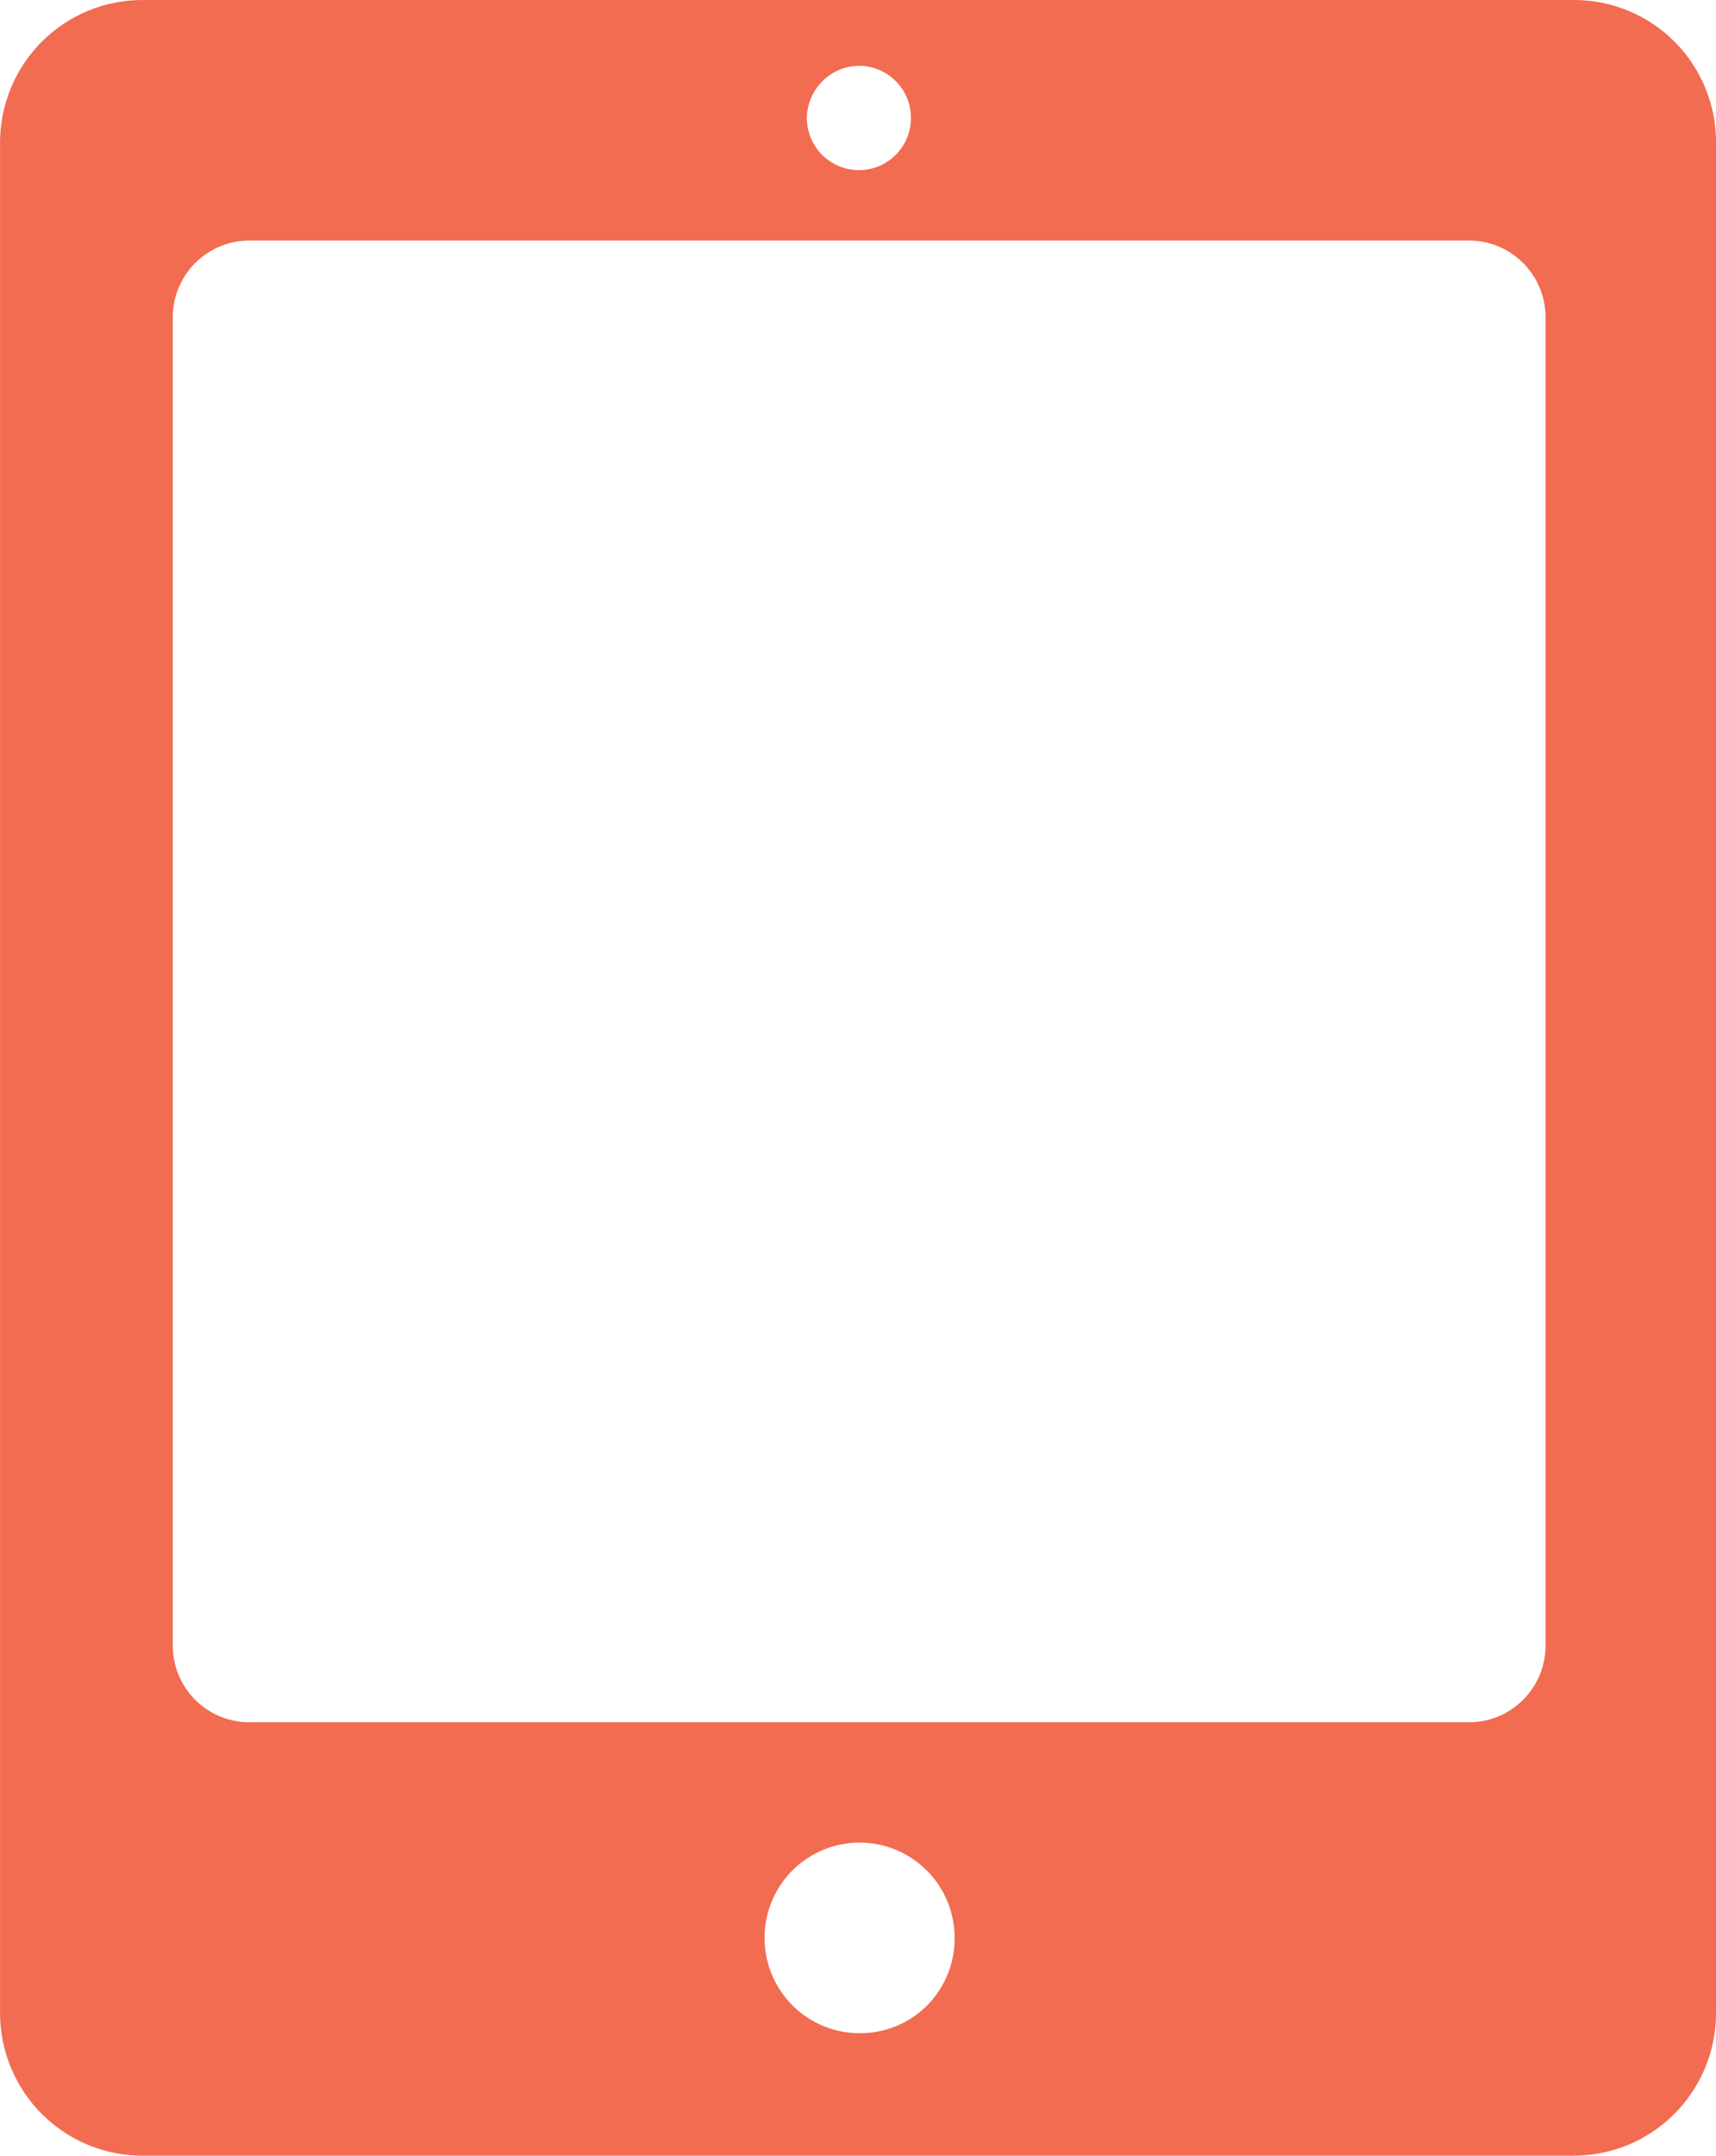 <svg width="43" height="54" viewBox="0 0 43 54" fill="none" xmlns="http://www.w3.org/2000/svg">
<g clip-path="url(#clip0_20_13884)">
<path d="M39.469 9.15771e-05H3.592C3.121 -0.003 2.654 0.087 2.218 0.265C1.782 0.444 1.386 0.707 1.052 1.04C0.718 1.373 0.453 1.769 0.273 2.205C0.093 2.641 9.8932e-05 3.109 0.001 3.581V50.418C-2.60661e-05 50.89 0.092 51.358 0.273 51.794C0.453 52.23 0.718 52.627 1.052 52.96C1.386 53.293 1.782 53.556 2.218 53.735C2.654 53.913 3.121 54.004 3.592 54H39.41C39.881 54.004 40.348 53.913 40.784 53.735C41.22 53.556 41.616 53.293 41.95 52.96C42.284 52.627 42.549 52.231 42.729 51.795C42.91 51.359 43.002 50.891 43.001 50.419V3.581C43.006 2.637 42.637 1.729 41.975 1.058C41.312 0.386 40.411 0.006 39.469 9.15771e-05ZM21.529 1.648C21.787 1.649 22.038 1.727 22.252 1.871C22.466 2.016 22.632 2.22 22.73 2.459C22.827 2.698 22.852 2.961 22.801 3.214C22.75 3.467 22.625 3.7 22.443 3.882C22.26 4.064 22.027 4.188 21.775 4.238C21.522 4.288 21.26 4.261 21.022 4.162C20.784 4.063 20.581 3.895 20.438 3.681C20.295 3.466 20.218 3.213 20.218 2.955C20.224 2.609 20.363 2.278 20.608 2.034C20.853 1.789 21.184 1.651 21.529 1.648ZM21.529 50.932C21.059 50.929 20.599 50.788 20.209 50.524C19.819 50.261 19.515 49.887 19.337 49.451C19.158 49.014 19.112 48.535 19.205 48.072C19.298 47.61 19.526 47.185 19.859 46.852C20.193 46.52 20.617 46.293 21.079 46.202C21.541 46.111 22.019 46.159 22.453 46.34C22.888 46.521 23.259 46.827 23.521 47.219C23.782 47.611 23.921 48.072 23.921 48.544C23.924 48.859 23.864 49.172 23.744 49.463C23.625 49.755 23.448 50.019 23.226 50.242C23.003 50.464 22.738 50.64 22.447 50.758C22.156 50.877 21.844 50.935 21.529 50.932ZM38.728 41.211C38.73 41.465 38.681 41.718 38.584 41.954C38.487 42.189 38.344 42.403 38.164 42.583C37.984 42.763 37.77 42.905 37.535 43.001C37.299 43.097 37.047 43.145 36.793 43.142H6.268C6.013 43.145 5.761 43.097 5.525 43.002C5.289 42.906 5.075 42.764 4.894 42.584C4.714 42.404 4.571 42.19 4.474 41.954C4.377 41.718 4.328 41.466 4.329 41.211V7.958C4.328 7.703 4.377 7.451 4.474 7.215C4.571 6.979 4.713 6.765 4.893 6.586C5.074 6.406 5.288 6.264 5.523 6.168C5.758 6.072 6.011 6.024 6.265 6.026H36.79C37.044 6.023 37.297 6.071 37.533 6.167C37.769 6.263 37.983 6.405 38.163 6.585C38.344 6.764 38.487 6.979 38.584 7.214C38.681 7.45 38.73 7.703 38.728 7.958V41.211Z" fill="#F26C52"/>
</g>
<defs>
<clipPath id="clip0_20_13884">
<rect width="43" height="54" fill="white"/>
</clipPath>
</defs>
</svg>
